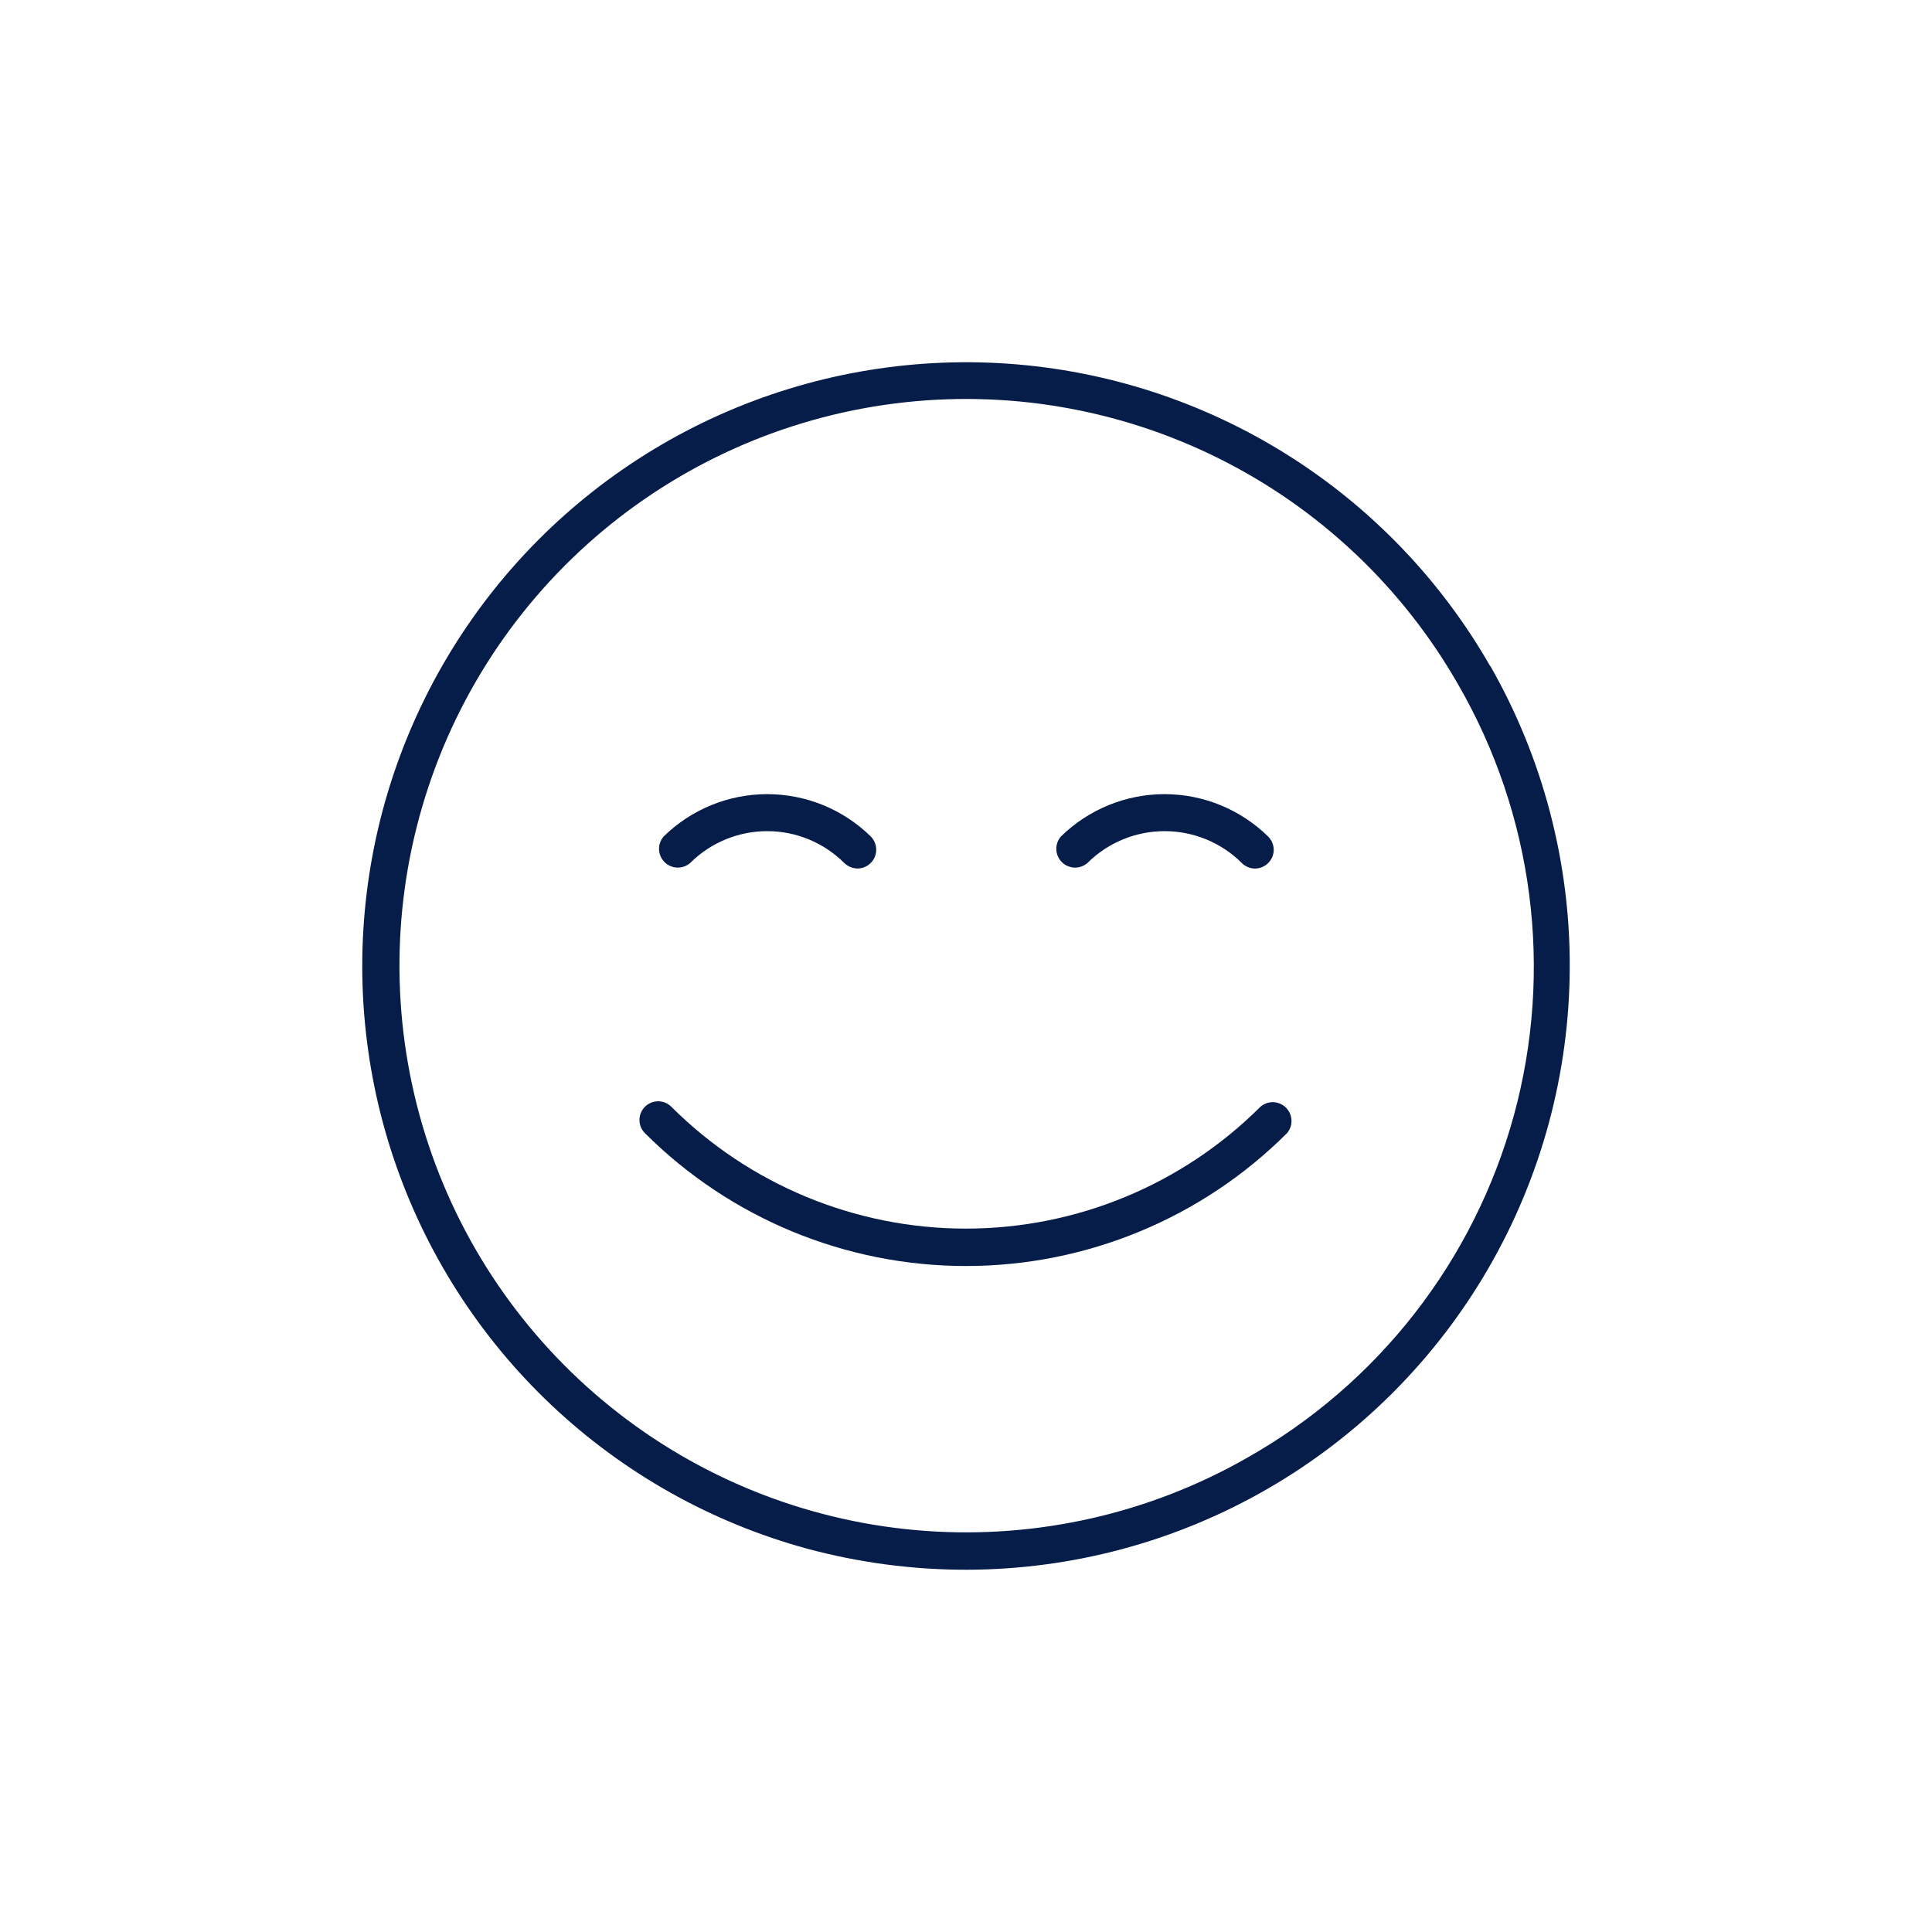 <svg width="80" height="80" viewBox="0 0 80 80" fill="none" xmlns="http://www.w3.org/2000/svg">
<path d="M61.706 27.584C59.664 24.017 56.774 21.007 53.291 18.823C49.809 16.638 45.842 15.346 41.741 15.06C37.641 14.775 33.532 15.505 29.781 17.185C26.03 18.866 22.75 21.446 20.234 24.696C17.717 27.947 16.041 31.767 15.353 35.82C14.665 39.873 14.987 44.033 16.29 47.932C17.593 51.831 19.837 55.348 22.824 58.173C25.811 60.997 29.448 63.042 33.413 64.125C35.571 64.708 37.798 65.002 40.033 65C44.411 64.99 48.71 63.832 52.5 61.642C56.29 59.451 59.439 56.304 61.633 52.515C63.826 48.727 64.987 44.429 65 40.051C65.013 35.673 63.877 31.368 61.706 27.567V27.584ZM51.639 60.365C47.609 62.666 42.986 63.72 38.357 63.394C33.727 63.067 29.299 61.376 25.63 58.532C21.962 55.689 19.22 51.822 17.75 47.42C16.279 43.017 16.147 38.278 17.371 33.801C18.594 29.324 21.117 25.311 24.621 22.268C28.126 19.225 32.454 17.289 37.058 16.706C41.662 16.123 46.336 16.919 50.488 18.992C54.64 21.065 58.084 24.323 60.385 28.354C61.927 31.026 62.925 33.978 63.32 37.038C63.715 40.098 63.5 43.207 62.687 46.183C61.873 49.16 60.478 51.945 58.582 54.38C56.686 56.814 54.326 58.848 51.639 60.365Z" fill="#071D49"/>
<path d="M52.191 45.829C48.954 49.059 44.568 50.874 39.995 50.874C35.422 50.874 31.035 49.059 27.799 45.829C27.654 45.684 27.457 45.602 27.252 45.602C27.047 45.602 26.85 45.684 26.705 45.829C26.561 45.974 26.479 46.17 26.479 46.375C26.479 46.58 26.561 46.777 26.705 46.922C30.233 50.445 35.014 52.423 39.999 52.423C44.984 52.423 49.765 50.445 53.292 46.922C53.42 46.773 53.486 46.581 53.477 46.385C53.469 46.189 53.387 46.003 53.248 45.865C53.109 45.727 52.922 45.646 52.726 45.639C52.53 45.633 52.339 45.7 52.191 45.829Z" fill="#071D49"/>
<path d="M28.577 35.736C29.424 34.891 30.572 34.416 31.769 34.416C32.966 34.416 34.114 34.891 34.961 35.736C35.109 35.879 35.306 35.96 35.512 35.963C35.664 35.962 35.813 35.916 35.939 35.831C36.066 35.745 36.164 35.625 36.223 35.485C36.282 35.344 36.298 35.189 36.269 35.039C36.241 34.89 36.169 34.752 36.063 34.642C34.918 33.516 33.376 32.884 31.769 32.884C30.162 32.884 28.62 33.516 27.475 34.642C27.348 34.792 27.282 34.984 27.29 35.18C27.298 35.376 27.38 35.562 27.519 35.7C27.659 35.838 27.845 35.918 28.041 35.925C28.237 35.932 28.428 35.864 28.577 35.736Z" fill="#071D49"/>
<path d="M45.027 35.736C45.877 34.89 47.026 34.416 48.224 34.416C49.422 34.416 50.572 34.89 51.421 35.736C51.492 35.808 51.577 35.865 51.671 35.904C51.765 35.944 51.866 35.964 51.967 35.964C52.069 35.964 52.169 35.944 52.263 35.904C52.357 35.865 52.442 35.808 52.514 35.736C52.586 35.664 52.643 35.579 52.682 35.485C52.721 35.391 52.742 35.291 52.742 35.189C52.742 35.087 52.721 34.987 52.682 34.893C52.643 34.799 52.586 34.714 52.514 34.642C51.369 33.516 49.826 32.884 48.22 32.884C46.613 32.884 45.071 33.516 43.925 34.642C43.798 34.792 43.732 34.984 43.74 35.18C43.749 35.376 43.831 35.562 43.97 35.7C44.109 35.838 44.295 35.918 44.492 35.925C44.688 35.932 44.879 35.864 45.027 35.736Z" fill="#071D49"/>
</svg>
